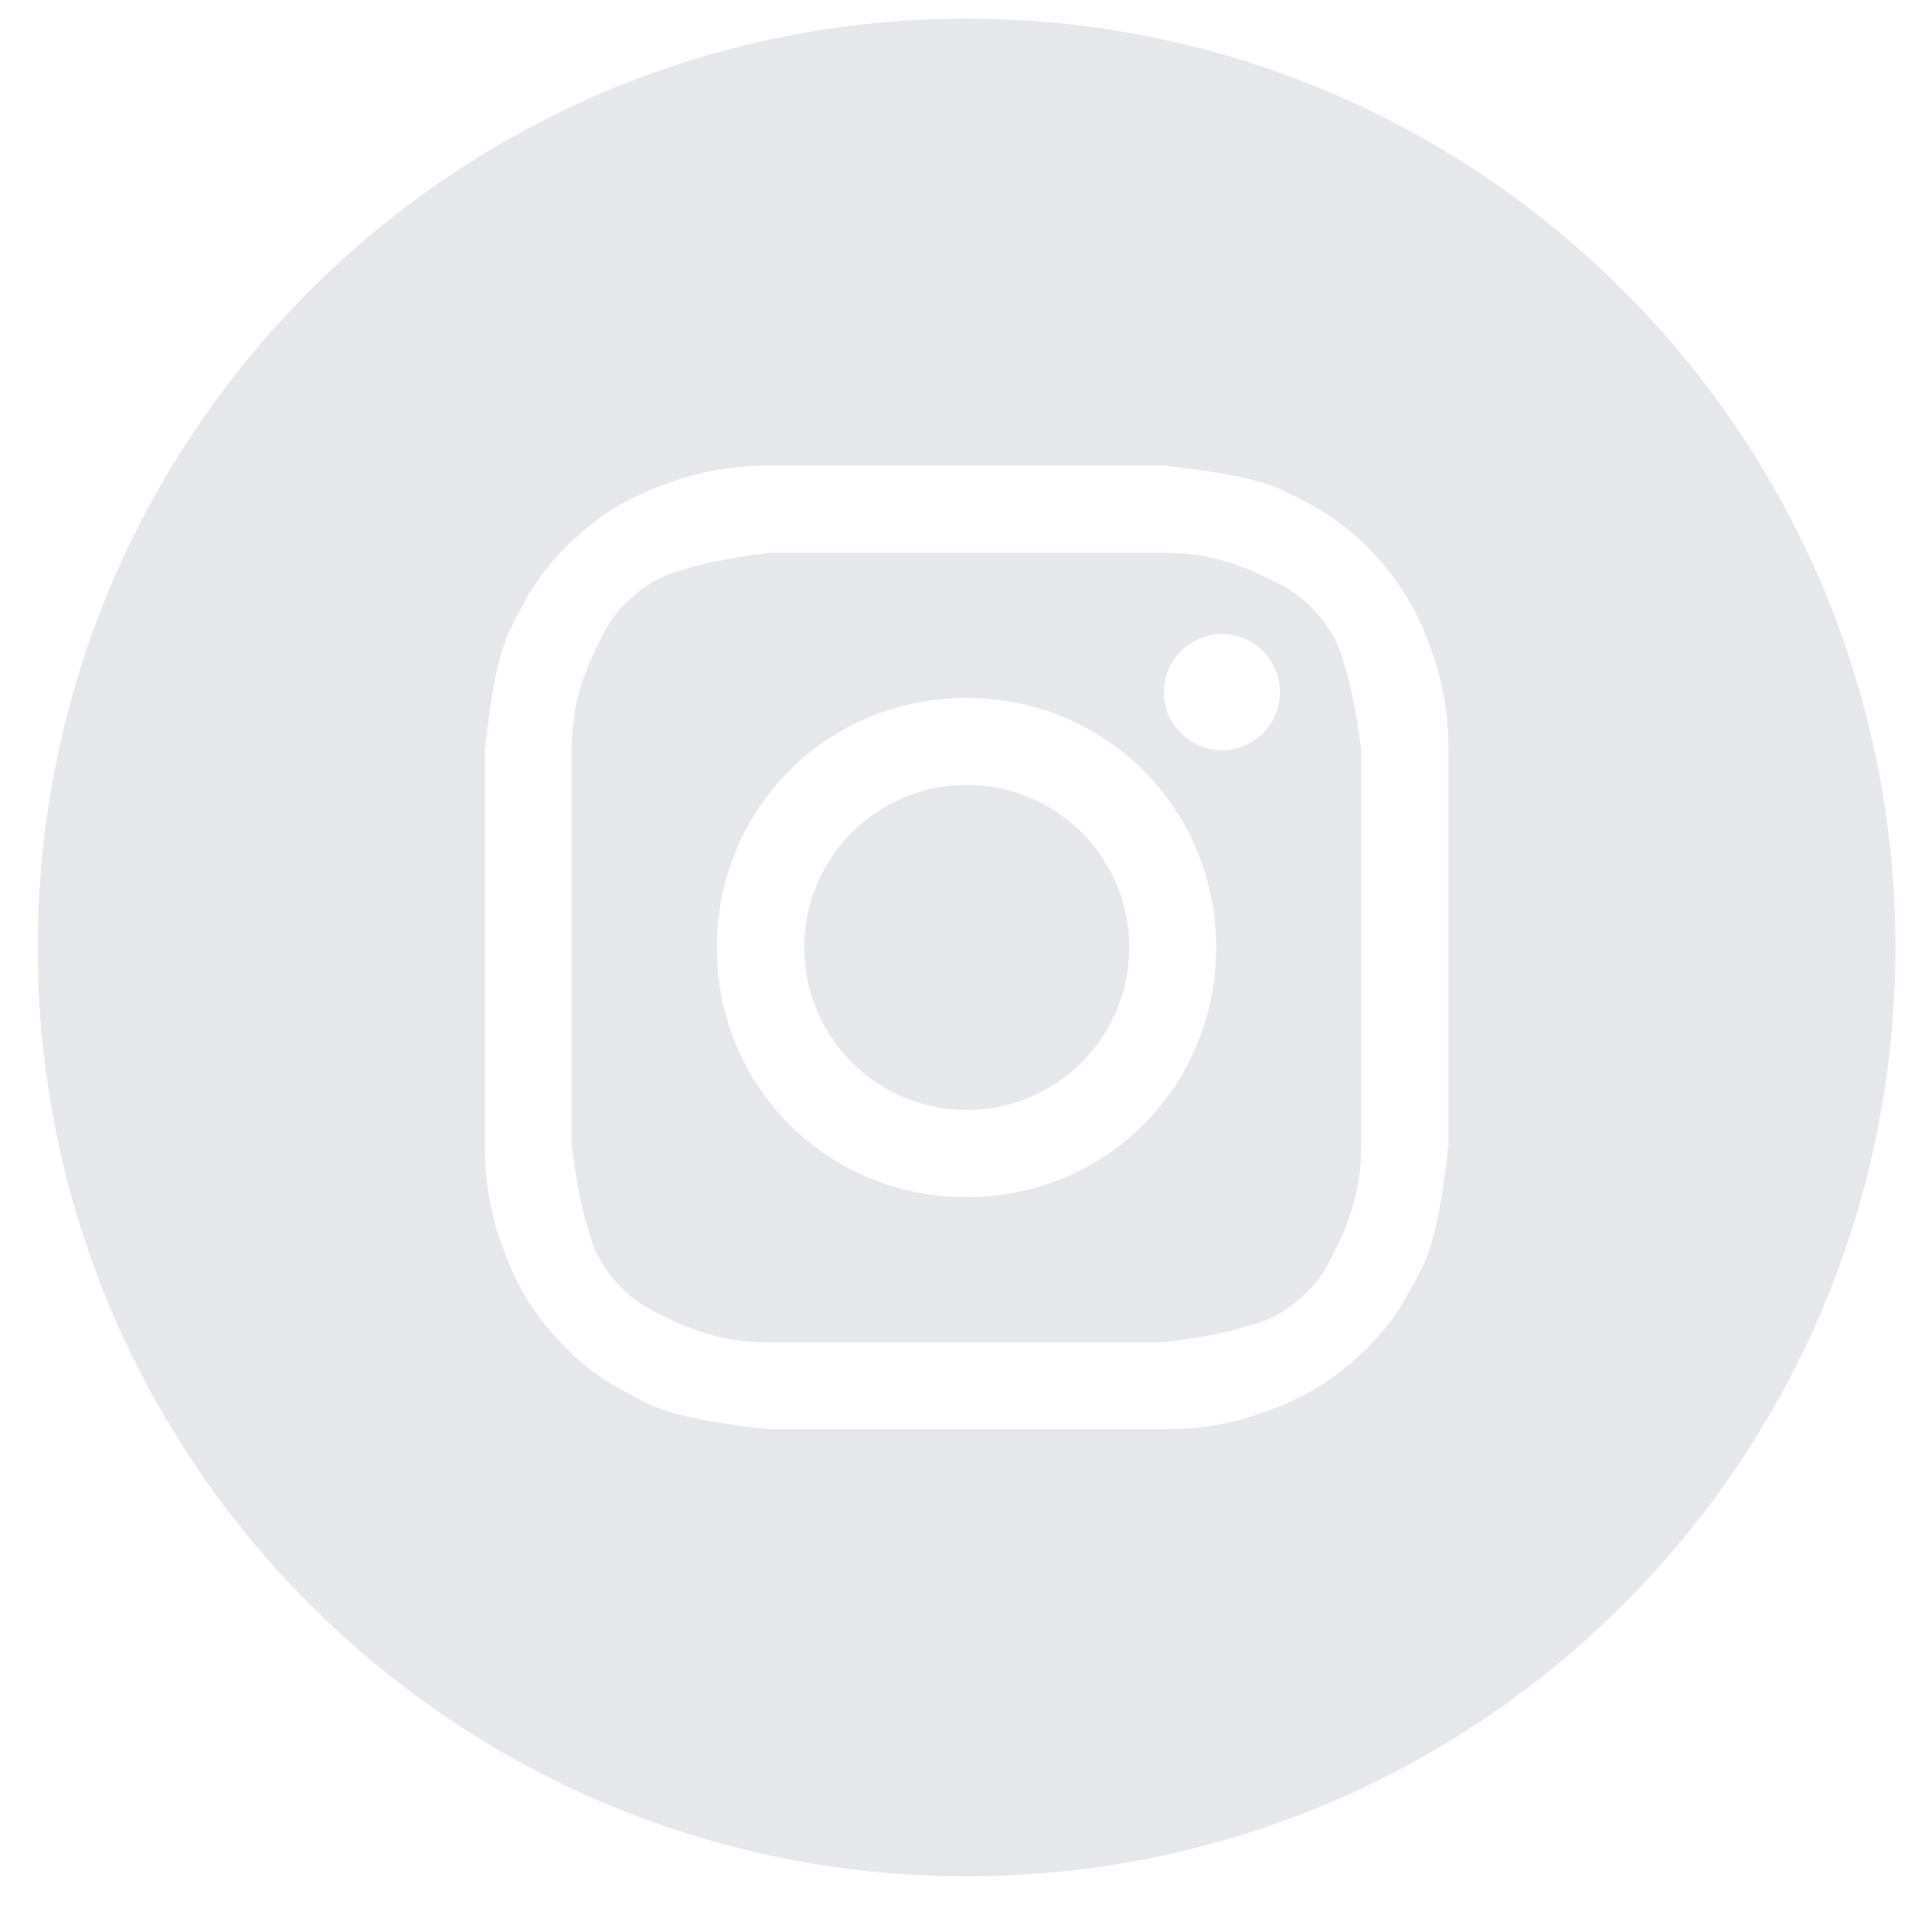 <svg width="32" height="32" viewBox="0 0 32 32" fill="none" xmlns="http://www.w3.org/2000/svg">
<g clip-path="url(#clip0_388_774)">
<path d="M16.012 18.384C17.499 18.384 18.704 17.178 18.704 15.692C18.704 14.205 17.499 13 16.012 13C14.525 13 13.32 14.205 13.32 15.692C13.32 17.178 14.525 18.384 16.012 18.384Z" fill="#E6E8EB"/>
<path d="M21.681 10.021C21.452 9.793 21.224 9.684 20.948 9.555C20.875 9.519 20.799 9.484 20.719 9.444C20.674 9.43 20.627 9.411 20.578 9.394C20.302 9.293 19.927 9.156 19.276 9.156H12.738C11.97 9.253 11.583 9.35 11.296 9.444C10.911 9.54 10.621 9.731 10.334 10.021C10.105 10.25 9.997 10.479 9.867 10.754C9.832 10.827 9.796 10.903 9.756 10.983C9.742 11.028 9.723 11.075 9.707 11.124C9.605 11.4 9.469 11.775 9.469 12.425V18.964C9.565 19.732 9.662 20.119 9.756 20.407C9.853 20.791 10.044 21.081 10.334 21.368C10.562 21.597 10.791 21.705 11.067 21.835C11.14 21.87 11.215 21.906 11.296 21.946C11.34 21.96 11.387 21.979 11.437 21.995C11.713 22.097 12.088 22.233 12.738 22.233H19.276C20.045 22.137 20.431 22.04 20.719 21.946C21.103 21.849 21.393 21.658 21.681 21.368C21.909 21.14 22.018 20.911 22.147 20.635C22.183 20.562 22.218 20.487 22.258 20.407C22.272 20.362 22.291 20.315 22.308 20.265C22.409 19.989 22.546 19.615 22.546 18.964V12.425C22.449 11.657 22.352 11.271 22.258 10.983C22.162 10.599 21.968 10.311 21.681 10.021ZM16.007 19.829C13.7 19.829 11.873 18.002 11.873 15.695C11.873 13.387 13.7 11.56 16.007 11.56C18.315 11.56 20.142 13.387 20.142 15.695C20.142 18.002 18.315 19.829 16.007 19.829ZM20.238 12.425C19.708 12.425 19.276 11.994 19.276 11.464C19.276 10.934 19.708 10.502 20.238 10.502C20.769 10.502 21.2 10.934 21.2 11.464C21.2 11.994 20.769 12.425 20.238 12.425Z" fill="#E6E8EB"/>
<path d="M16.01 0.309C7.512 0.309 0.625 7.196 0.625 15.693C0.625 24.191 7.512 31.078 16.01 31.078C24.507 31.078 31.394 24.191 31.394 15.693C31.394 7.196 24.507 0.309 16.01 0.309ZM23.991 18.962C23.894 19.828 23.797 20.405 23.607 20.886C23.319 21.463 23.126 21.848 22.645 22.328C22.164 22.809 21.683 23.097 21.202 23.29C20.721 23.483 20.144 23.674 19.279 23.674H12.74C11.875 23.578 11.298 23.481 10.817 23.29C10.239 23.003 9.855 22.809 9.374 22.328C8.894 21.848 8.606 21.367 8.413 20.886C8.219 20.405 8.029 19.828 8.029 18.962V12.424C8.125 11.559 8.222 10.981 8.413 10.501C8.7 9.923 8.894 9.539 9.374 9.058C9.855 8.577 10.336 8.29 10.817 8.096C11.298 7.903 11.875 7.712 12.74 7.712H19.279C20.144 7.809 20.721 7.905 21.202 8.096C21.78 8.384 22.164 8.577 22.645 9.058C23.126 9.539 23.413 10.02 23.607 10.501C23.8 10.981 23.991 11.559 23.991 12.424V18.962Z" fill="#E6E8EB"/>
</g>
<defs>
<clipPath id="clip0_388_774">
<rect width="30.769" height="30.769" fill="white" transform="translate(0.625 0.309)"/>
</clipPath>
</defs>
</svg>
